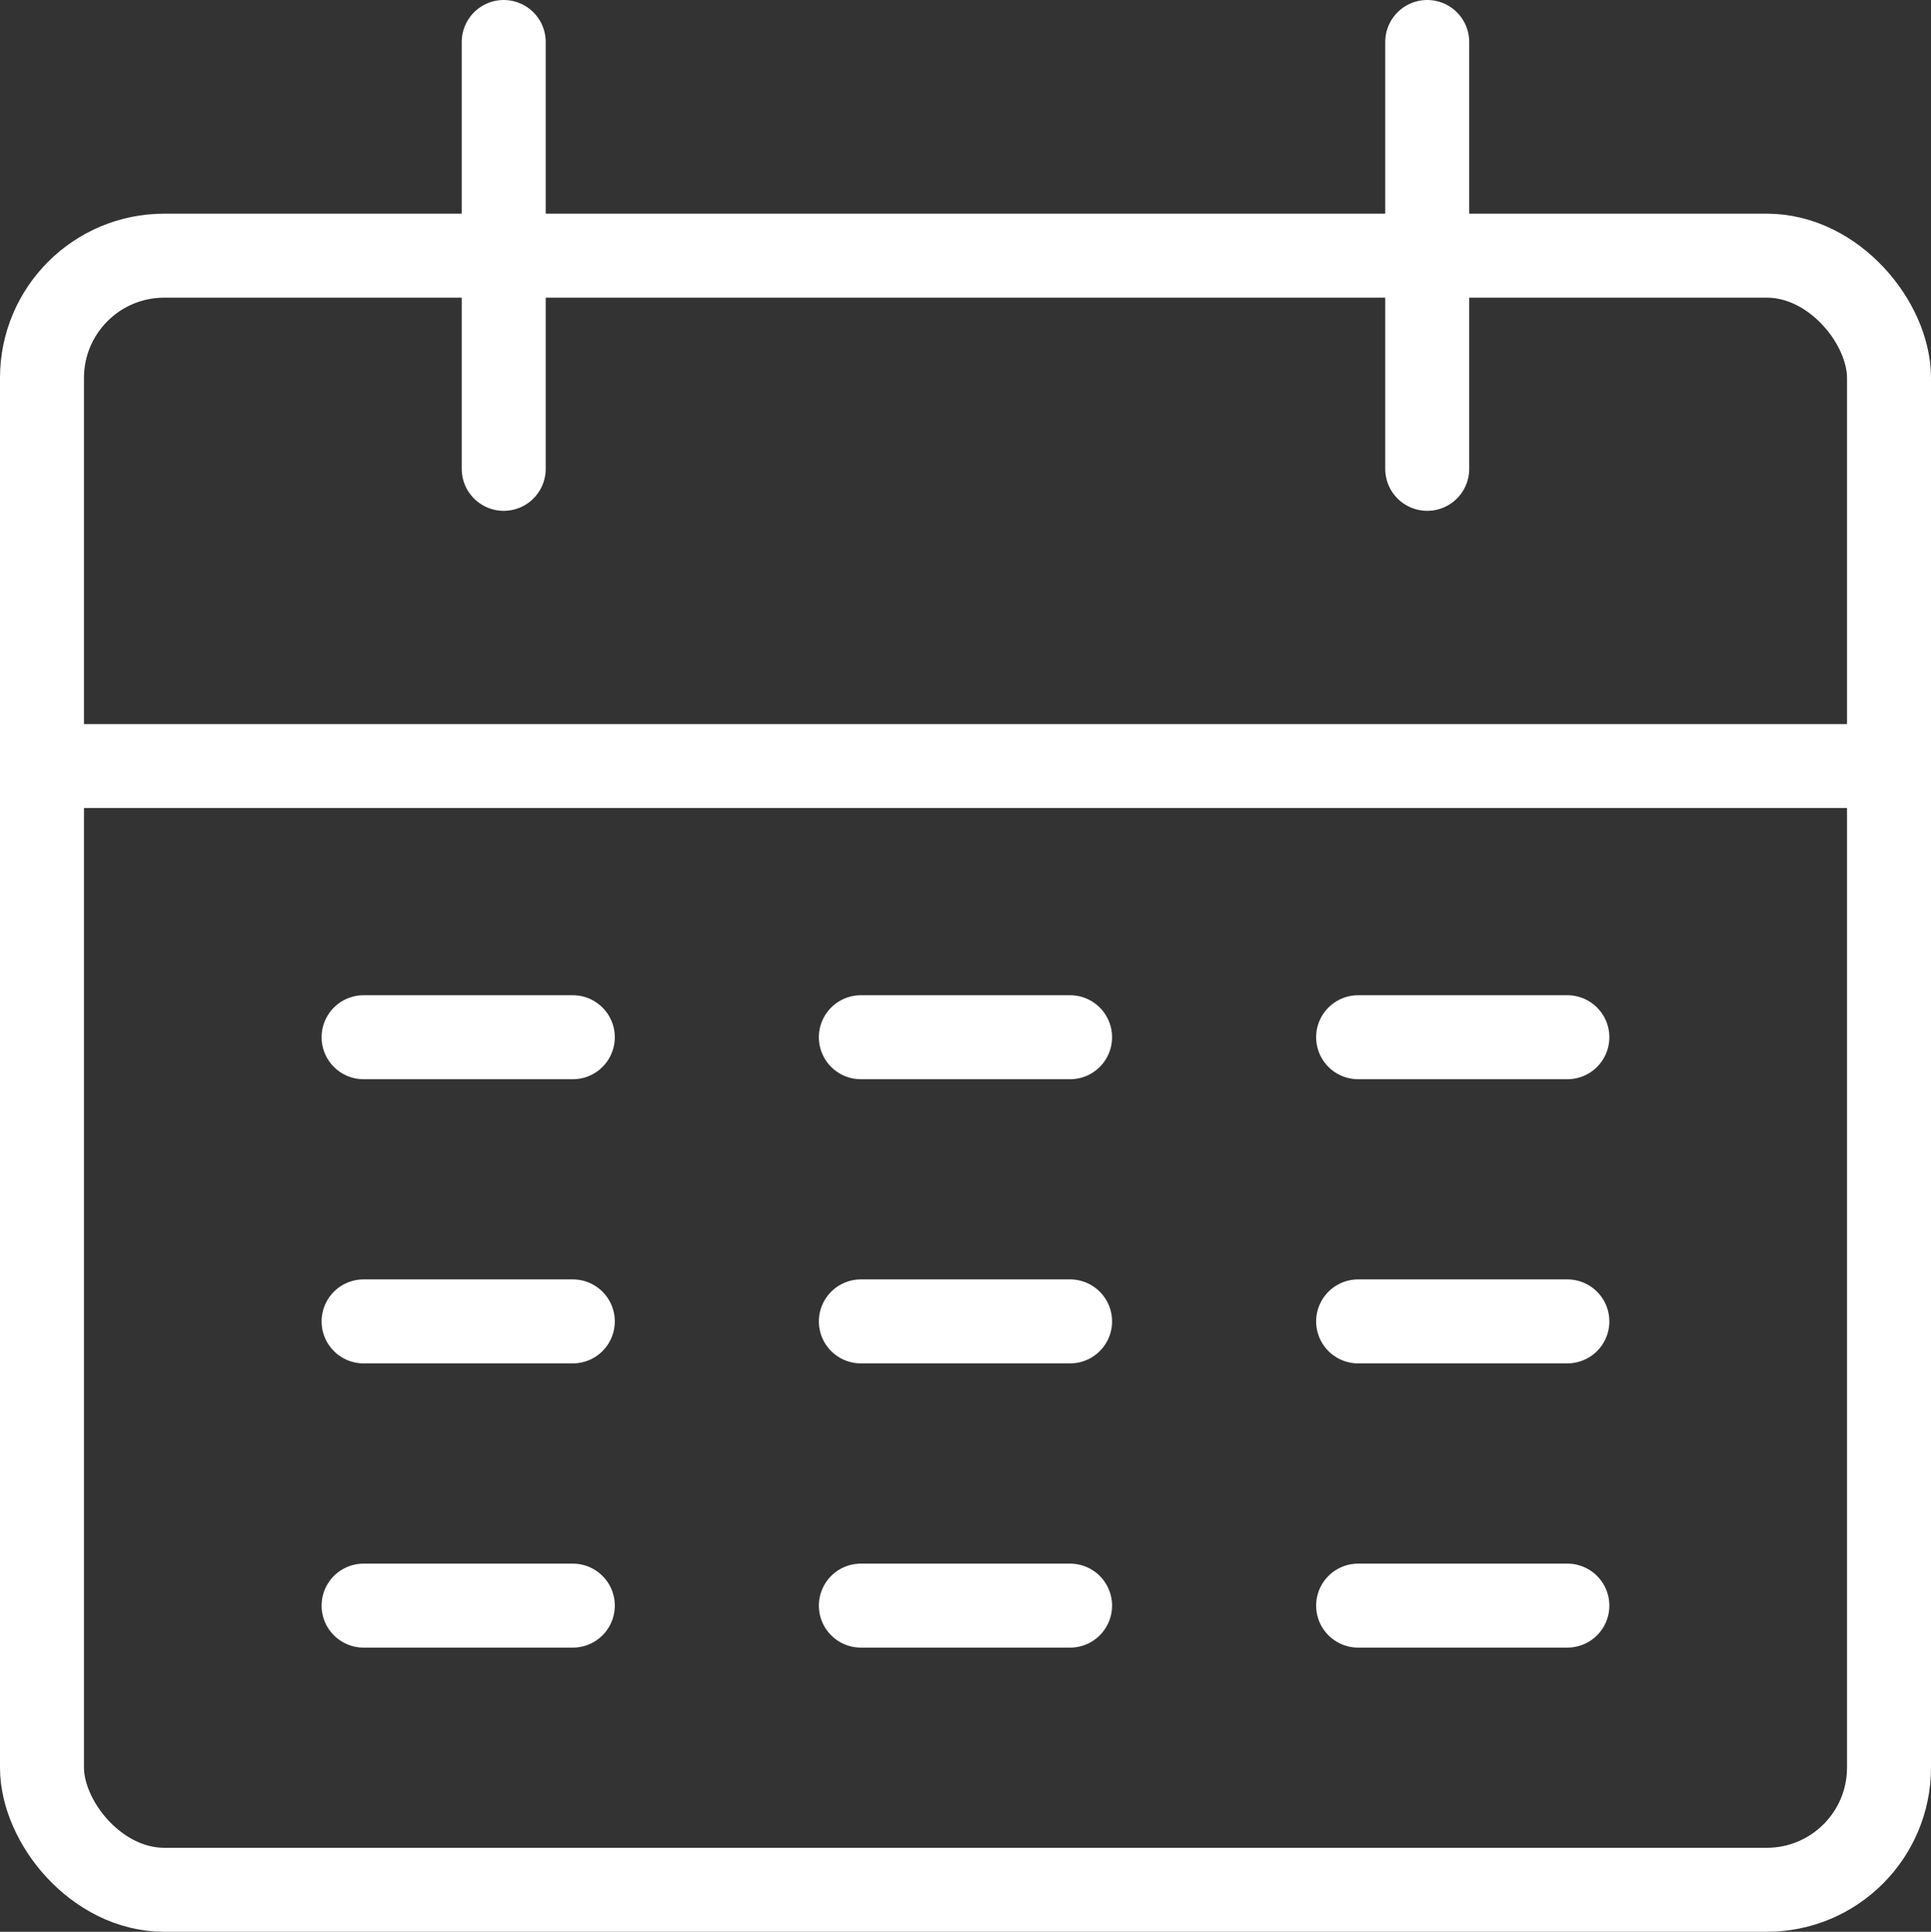 <svg xmlns="http://www.w3.org/2000/svg" width="34.49" height="34.5" viewBox="0 0 34.49 34.5"><rect x="0" y="0" width="34.49" height="34.5" fill="#333333" stroke="none"/><defs><style>.a{fill:none;stroke:#fff;stroke-linecap:round;stroke-linejoin:round;stroke-width:1.5px}</style></defs><g transform="translate(-1601.152 -54.25)"><rect class="a" width="32.99" height="29.184" rx="2.183" transform="translate(1601.902 58.816)"/><path class="a" d="M1601.902 67.931h32.99M1610.149 55v7.623M1626.644 55v7.623M1607.646 72.774h3.737M1616.528 72.774h3.737M1625.41 72.774h3.737M1607.646 77.849h3.737M1616.528 77.849h3.737M1625.41 77.849h3.737M1607.646 82.925h3.737M1616.528 82.925h3.737M1625.41 82.925h3.737"/></g></svg>